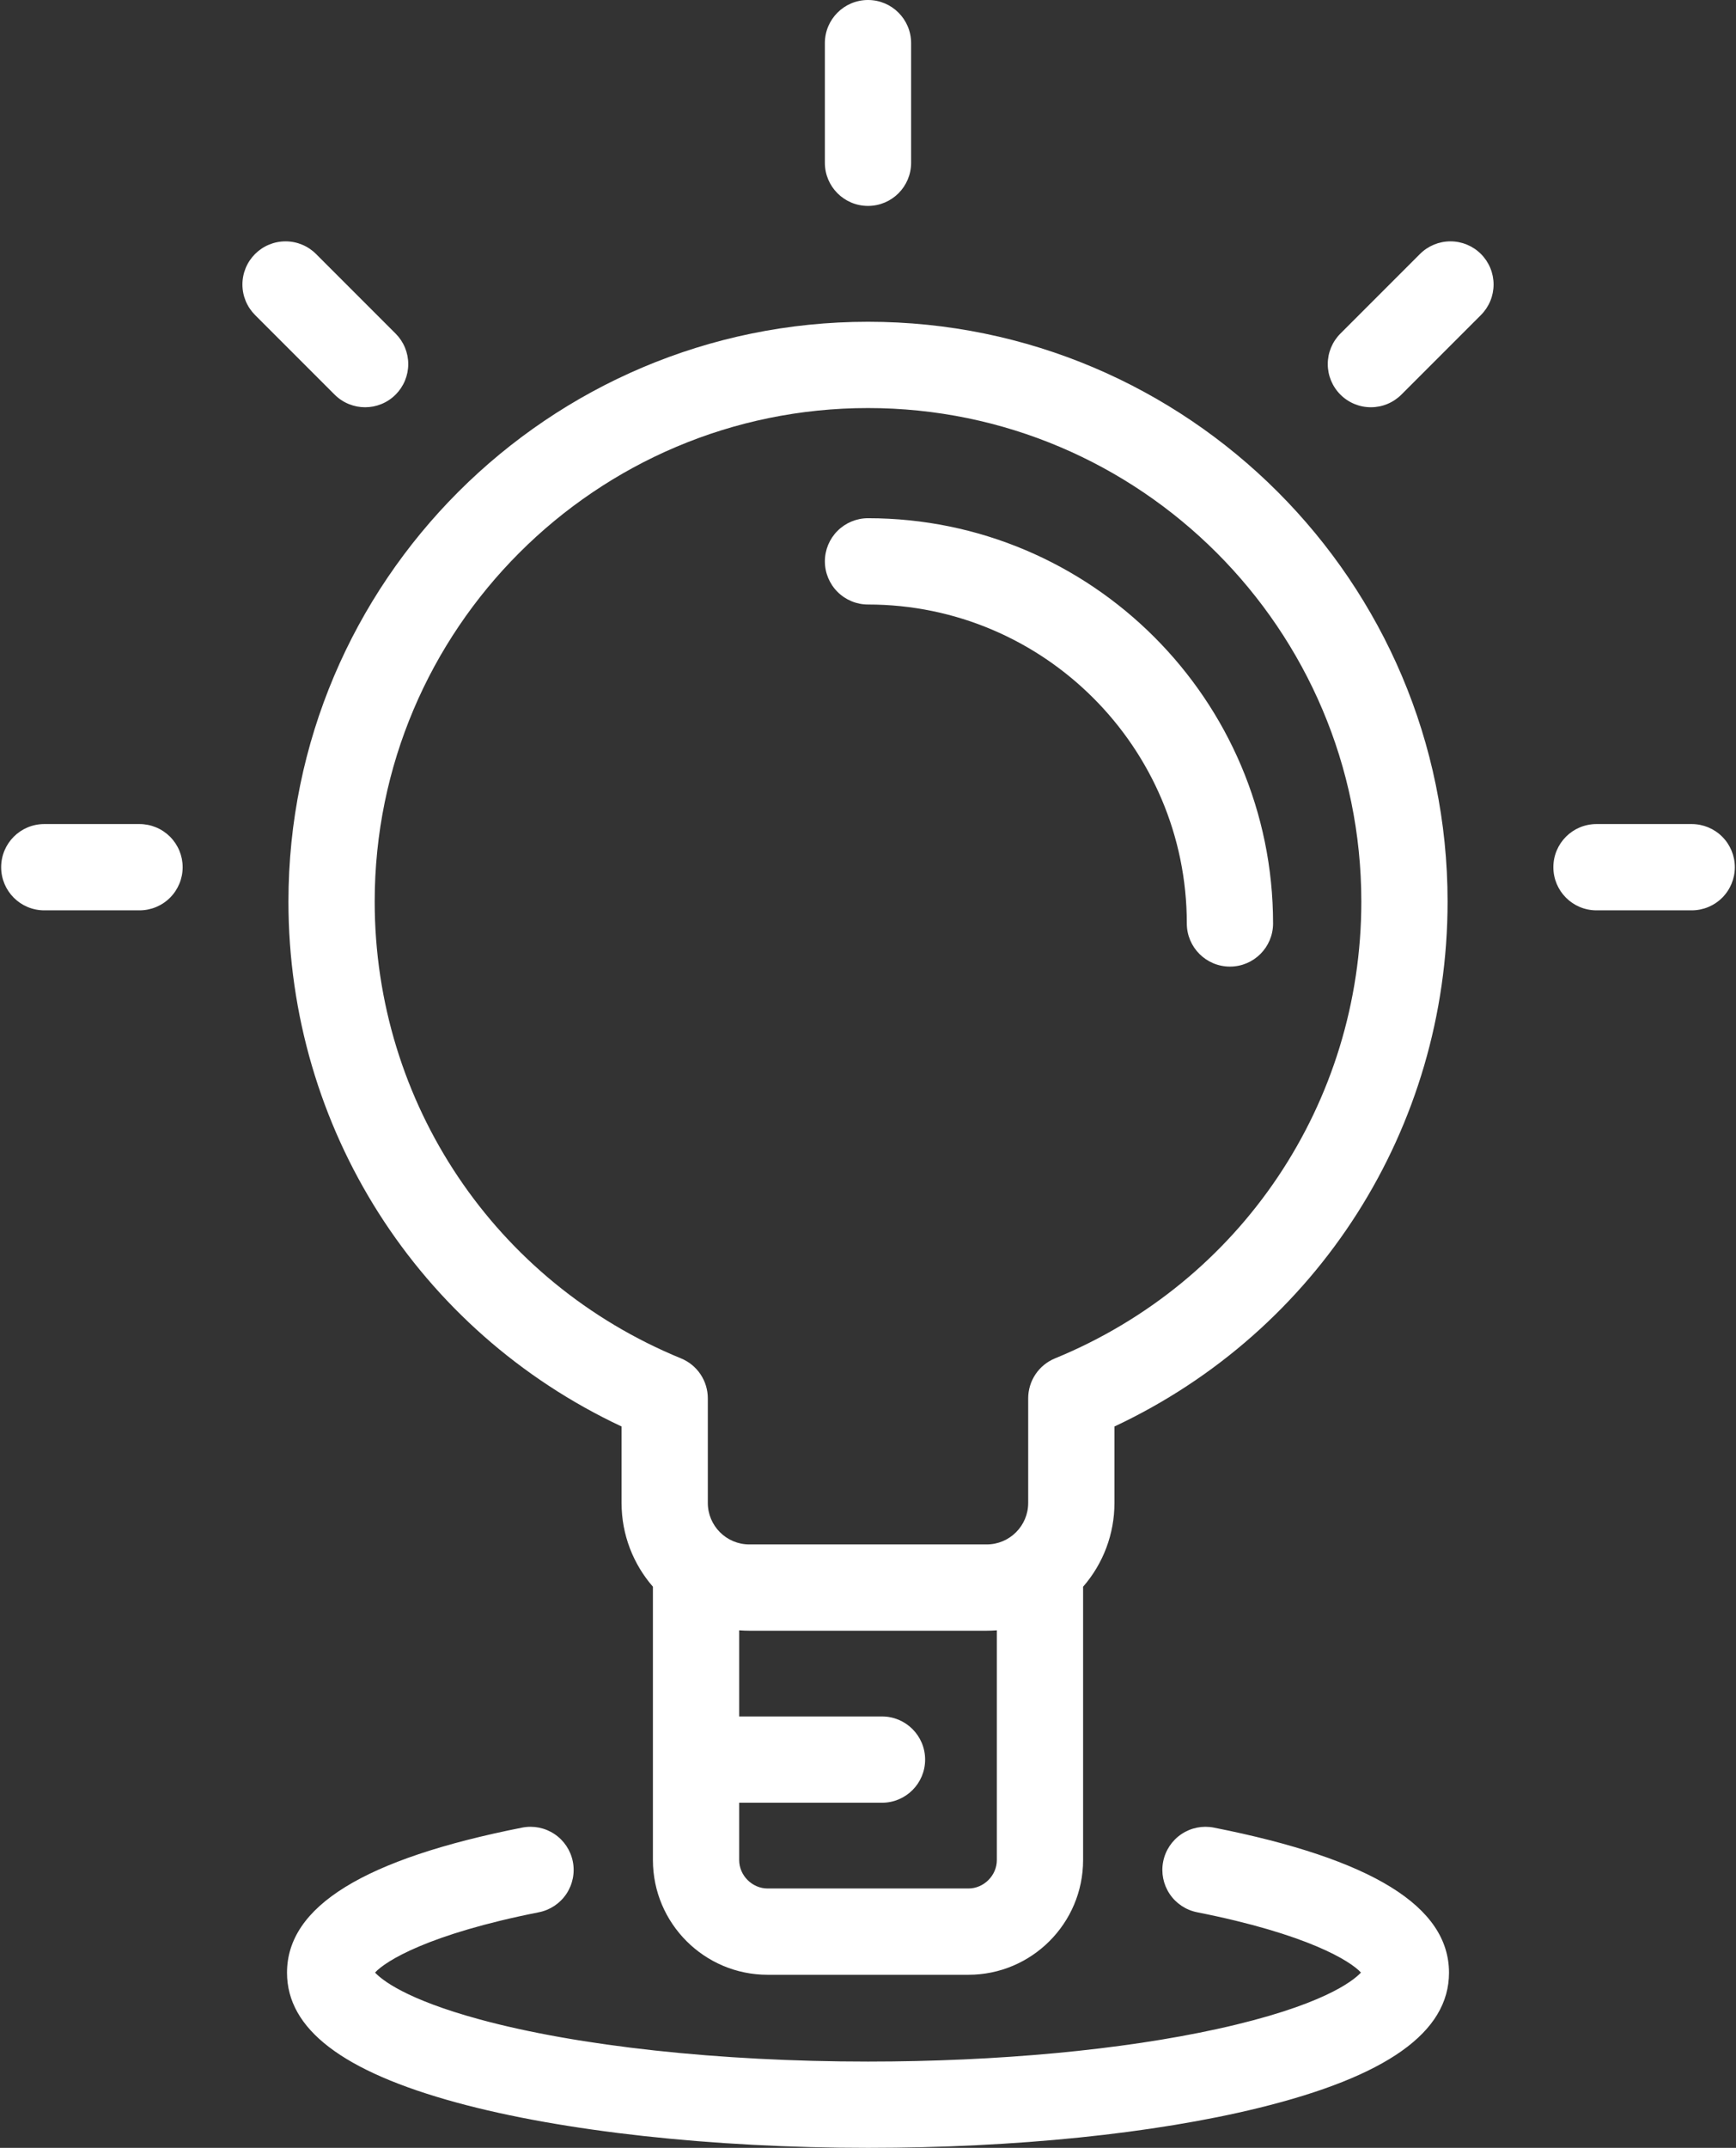 <?xml version="1.0" encoding="UTF-8"?> <svg xmlns="http://www.w3.org/2000/svg" width="414" height="512" viewBox="0 0 414 512" fill="none"><rect x="0" y="0" width="414" height="512" fill="#333333" stroke="none"/> <path d="M148.23 340.042V358.269C148.23 365.901 151.053 372.887 155.707 378.237V443.398C155.707 458.477 167.975 470.743 183.054 470.743H230.951C246.029 470.743 258.296 458.477 258.296 443.398V378.237C263.123 372.705 265.779 365.611 265.773 358.27V340.044C314.26 317.302 345.219 268.923 345.219 214.918C345.219 138.706 283.215 76.704 207.002 76.704C130.791 76.704 68.787 138.706 68.787 214.918C68.786 268.922 99.743 317.301 148.23 340.042ZM237.726 443.397C237.726 447.07 234.624 450.172 230.951 450.172H183.054C179.381 450.172 176.277 447.07 176.277 443.397V429.733H210.336C216.016 429.733 220.621 425.129 220.621 419.448C220.621 413.768 216.016 409.163 210.336 409.163H176.277V388.63C177.072 388.693 177.876 388.725 178.687 388.725H235.318C236.129 388.725 236.932 388.693 237.726 388.63V443.397ZM207.001 97.272C271.872 97.272 324.648 150.048 324.648 214.917C324.648 262.875 295.969 305.62 251.586 323.813C249.698 324.587 248.083 325.906 246.946 327.6C245.809 329.295 245.202 331.29 245.202 333.33V358.269C245.202 363.721 240.767 368.155 235.316 368.155H178.686C173.234 368.155 168.799 363.72 168.799 358.269V333.329C168.799 331.289 168.192 329.294 167.055 327.599C165.918 325.905 164.303 324.587 162.415 323.812C118.033 305.62 89.356 262.875 89.356 214.917C89.356 150.047 142.132 97.272 207.001 97.272ZM196.713 38.802V10.285C196.713 4.604 201.317 0 206.998 0C212.678 0 217.283 4.604 217.283 10.285V38.802C217.283 44.483 212.678 49.087 206.998 49.087C201.317 49.087 196.713 44.483 196.713 38.802ZM196.716 133.818C196.716 131.09 197.8 128.474 199.729 126.545C201.658 124.617 204.273 123.533 207.001 123.533C260.265 123.533 303.599 166.866 303.599 220.13C303.599 225.811 298.995 230.415 293.315 230.415C287.634 230.415 283.03 225.811 283.03 220.13C283.03 178.208 248.923 144.103 207.001 144.103C204.273 144.103 201.658 143.019 199.729 141.09C197.8 139.161 196.716 136.545 196.716 133.818ZM353.176 60.545C354.131 61.501 354.888 62.634 355.405 63.882C355.922 65.13 356.188 66.467 356.188 67.818C356.188 69.169 355.922 70.506 355.405 71.754C354.888 73.002 354.131 74.135 353.176 75.09L334.201 94.065C333.247 95.021 332.113 95.779 330.865 96.296C329.617 96.813 328.28 97.079 326.929 97.077C325.578 97.079 324.24 96.814 322.992 96.297C321.744 95.78 320.61 95.021 319.656 94.065C318.701 93.11 317.944 91.976 317.427 90.728C316.91 89.48 316.644 88.143 316.644 86.792C316.644 85.441 316.91 84.104 317.427 82.856C317.944 81.608 318.702 80.475 319.657 79.52L338.632 60.545C340.56 58.617 343.176 57.534 345.904 57.534C348.631 57.534 351.247 58.617 353.176 60.545ZM413.724 206.722C413.724 209.45 412.641 212.066 410.712 213.995C408.783 215.923 406.167 217.007 403.44 217.007H380.73C375.049 217.007 370.445 212.403 370.445 206.722C370.445 201.041 375.049 196.437 380.73 196.437H403.44C406.167 196.437 408.783 197.521 410.712 199.45C412.641 201.378 413.724 203.994 413.724 206.722ZM345.557 470.249C345.557 484.448 330.706 494.993 300.154 502.488C275.148 508.622 242.068 512 207.005 512C169.84 512 134.099 508.07 108.946 501.218C81.694 493.794 68.447 483.664 68.447 470.248C68.447 454.441 86.789 443.128 124.521 435.662C127.196 435.132 129.973 435.687 132.24 437.205C134.506 438.723 136.077 441.079 136.606 443.755C137.136 446.431 136.581 449.207 135.063 451.474C133.545 453.74 131.189 455.311 128.513 455.84C102.188 461.05 91.939 467.468 89.442 470.216C91.035 471.933 96.707 476.565 114.352 481.372C137.818 487.764 171.587 491.43 207.003 491.43C237.924 491.43 267.529 488.666 290.367 483.645C315.354 478.152 322.705 472.21 324.559 470.215C322.058 467.466 311.81 461.049 285.487 455.84C284.162 455.578 282.901 455.058 281.778 454.308C280.654 453.559 279.689 452.596 278.937 451.474C277.419 449.207 276.864 446.431 277.394 443.755C277.923 441.079 279.494 438.723 281.761 437.205C284.027 435.687 286.804 435.132 289.48 435.662C327.214 443.128 345.557 454.442 345.557 470.249ZM79.8 94.068L60.825 75.092C59.87 74.136 59.112 73.003 58.595 71.755C58.078 70.507 57.812 69.17 57.812 67.819C57.812 66.469 58.078 65.131 58.595 63.883C59.112 62.635 59.87 61.502 60.825 60.547C61.78 59.592 62.913 58.834 64.161 58.317C65.409 57.8 66.746 57.534 68.097 57.534C69.448 57.534 70.785 57.8 72.033 58.317C73.281 58.834 74.415 59.592 75.37 60.547L94.345 79.522C95.3 80.477 96.058 81.611 96.574 82.859C97.091 84.106 97.357 85.444 97.357 86.794C97.357 88.145 97.091 89.483 96.574 90.73C96.058 91.978 95.3 93.112 94.345 94.067C92.337 96.076 89.704 97.079 87.073 97.079C84.441 97.079 81.809 96.077 79.8 94.068ZM43.559 206.722C43.559 209.45 42.475 212.066 40.546 213.995C38.617 215.923 36.002 217.007 33.274 217.007H10.56C4.88 217.007 0.276 212.403 0.276 206.722C0.276 201.041 4.88 196.437 10.56 196.437H33.273C34.623 196.437 35.961 196.703 37.209 197.22C38.457 197.737 39.591 198.494 40.546 199.449C41.501 200.404 42.259 201.538 42.776 202.786C43.293 204.034 43.559 205.371 43.559 206.722Z" fill="white"></path> </svg> 